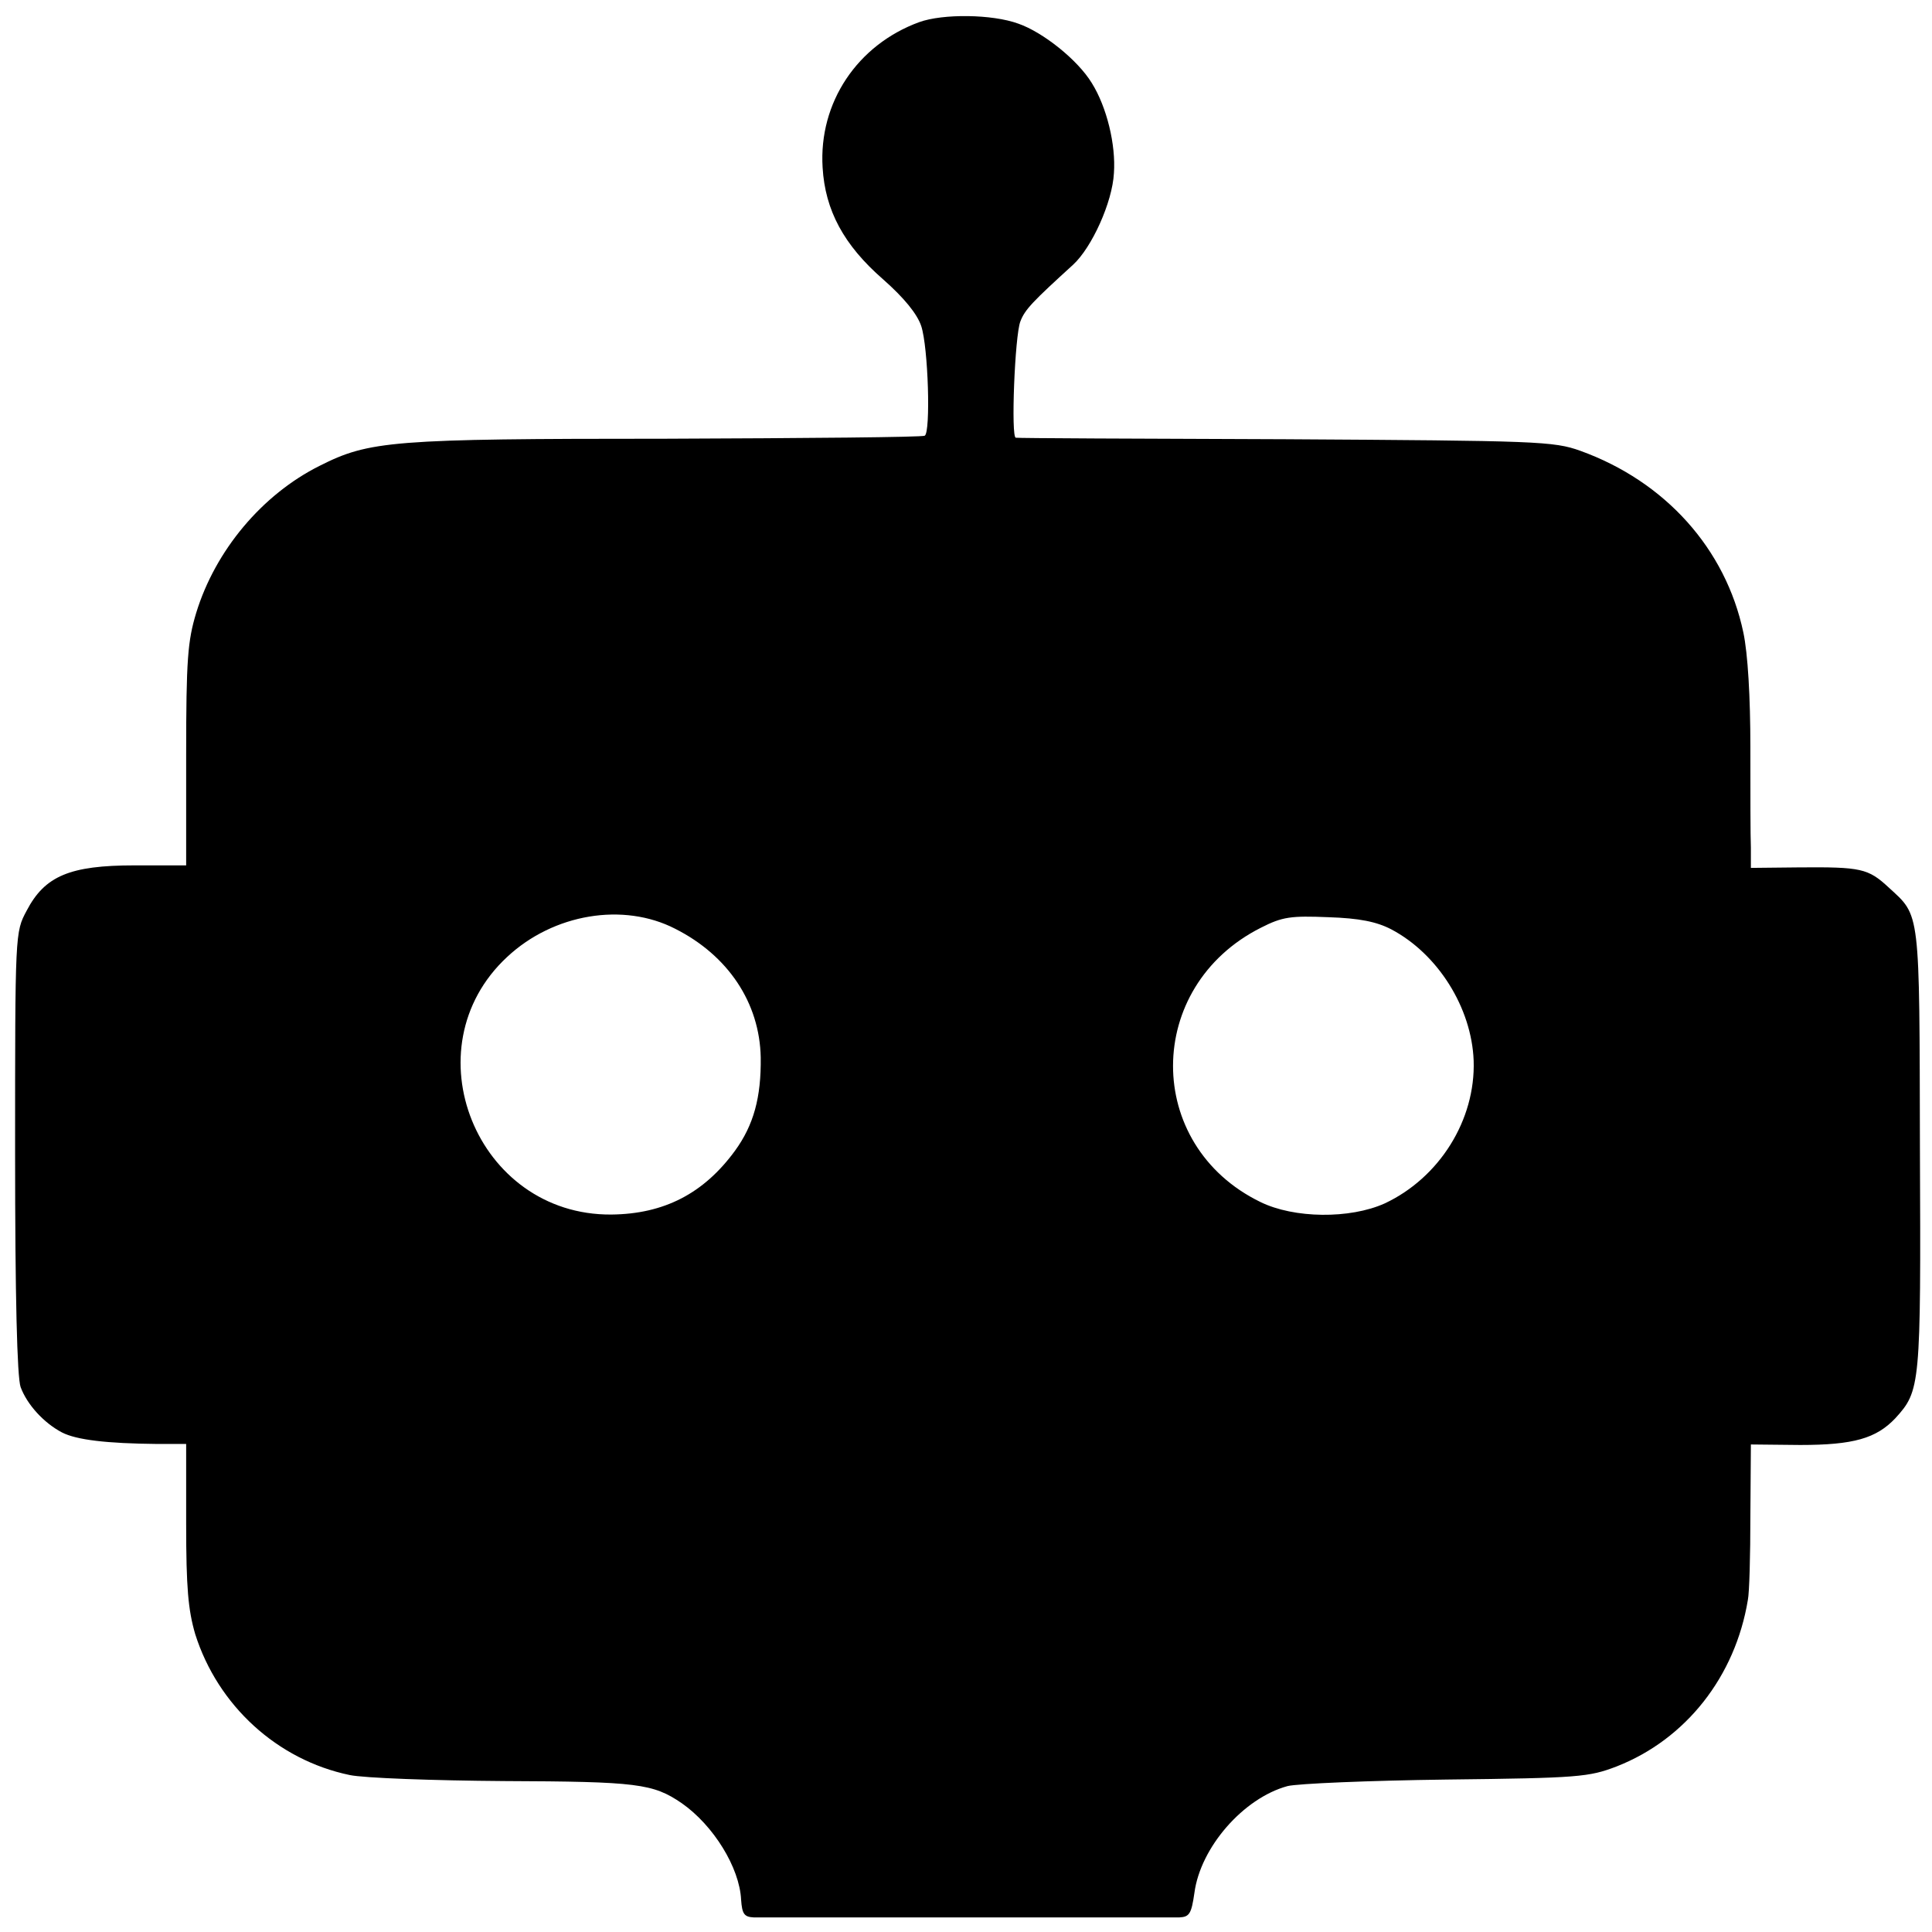 <?xml version="1.0" standalone="no"?>
<!DOCTYPE svg PUBLIC "-//W3C//DTD SVG 20010904//EN"
 "http://www.w3.org/TR/2001/REC-SVG-20010904/DTD/svg10.dtd">
<svg version="1.0" xmlns="http://www.w3.org/2000/svg"
 width="384pt" height="384pt" viewBox="0 0 384 384"
 preserveAspectRatio="xMidYMid meet">
<g transform="translate(0,384) scale(0.1,-0.1)"
fill="#000000" stroke="none">
<path d="M1827 3796 c-123 -45 -200 -160 -192 -289 5 -85 42 -154 120 -222 42
-37 68 -69 76 -93 14 -42 19 -211 7 -218 -4 -3 -236 -5 -514 -6 -546 0 -590
-4 -689 -54 -114 -57 -207 -168 -245 -292 -17 -56 -20 -93 -20 -283 l0 -219
-103 0 c-128 0 -178 -21 -214 -90 -23 -43 -23 -43 -23 -481 0 -286 4 -447 11
-466 13 -35 46 -71 82 -90 29 -15 89 -22 190 -23 l57 0 0 -159 c0 -127 4 -171
18 -219 45 -142 163 -250 307 -280 28 -6 166 -11 307 -12 265 -1 296 -5 353
-44 63 -44 115 -128 118 -192 2 -28 6 -34 25 -35 29 0 815 0 846 0 20 1 24 7
30 49 12 90 97 188 185 212 20 5 162 11 316 13 263 3 283 5 338 26 138 54 236
179 261 331 3 14 5 89 5 167 l1 142 98 -1 c106 0 151 13 189 53 50 55 51 63
49 534 -1 481 1 463 -62 521 -41 38 -55 41 -178 40 l-96 -1 0 40 c-1 22 -1
112 -1 200 0 99 -5 186 -14 228 -35 166 -155 300 -324 361 -53 19 -85 20 -586
23 -291 1 -533 2 -536 3 -10 0 -2 203 9 231 9 24 25 40 105 113 37 34 78 124
81 182 4 56 -14 131 -44 179 -28 46 -97 101 -146 118 -52 19 -150 20 -197 3z
m-485 -1802 c105 -53 168 -147 170 -256 1 -79 -14 -134 -51 -185 -62 -85 -141
-126 -246 -127 -268 -2 -402 331 -207 512 92 86 231 109 334 56z m1423 -1 c93
-49 160 -156 164 -261 4 -118 -68 -233 -177 -284 -69 -31 -180 -30 -247 3
-232 113 -231 428 1 545 43 22 60 24 134 21 62 -2 96 -9 125 -24z"/>
</g>
</svg>
